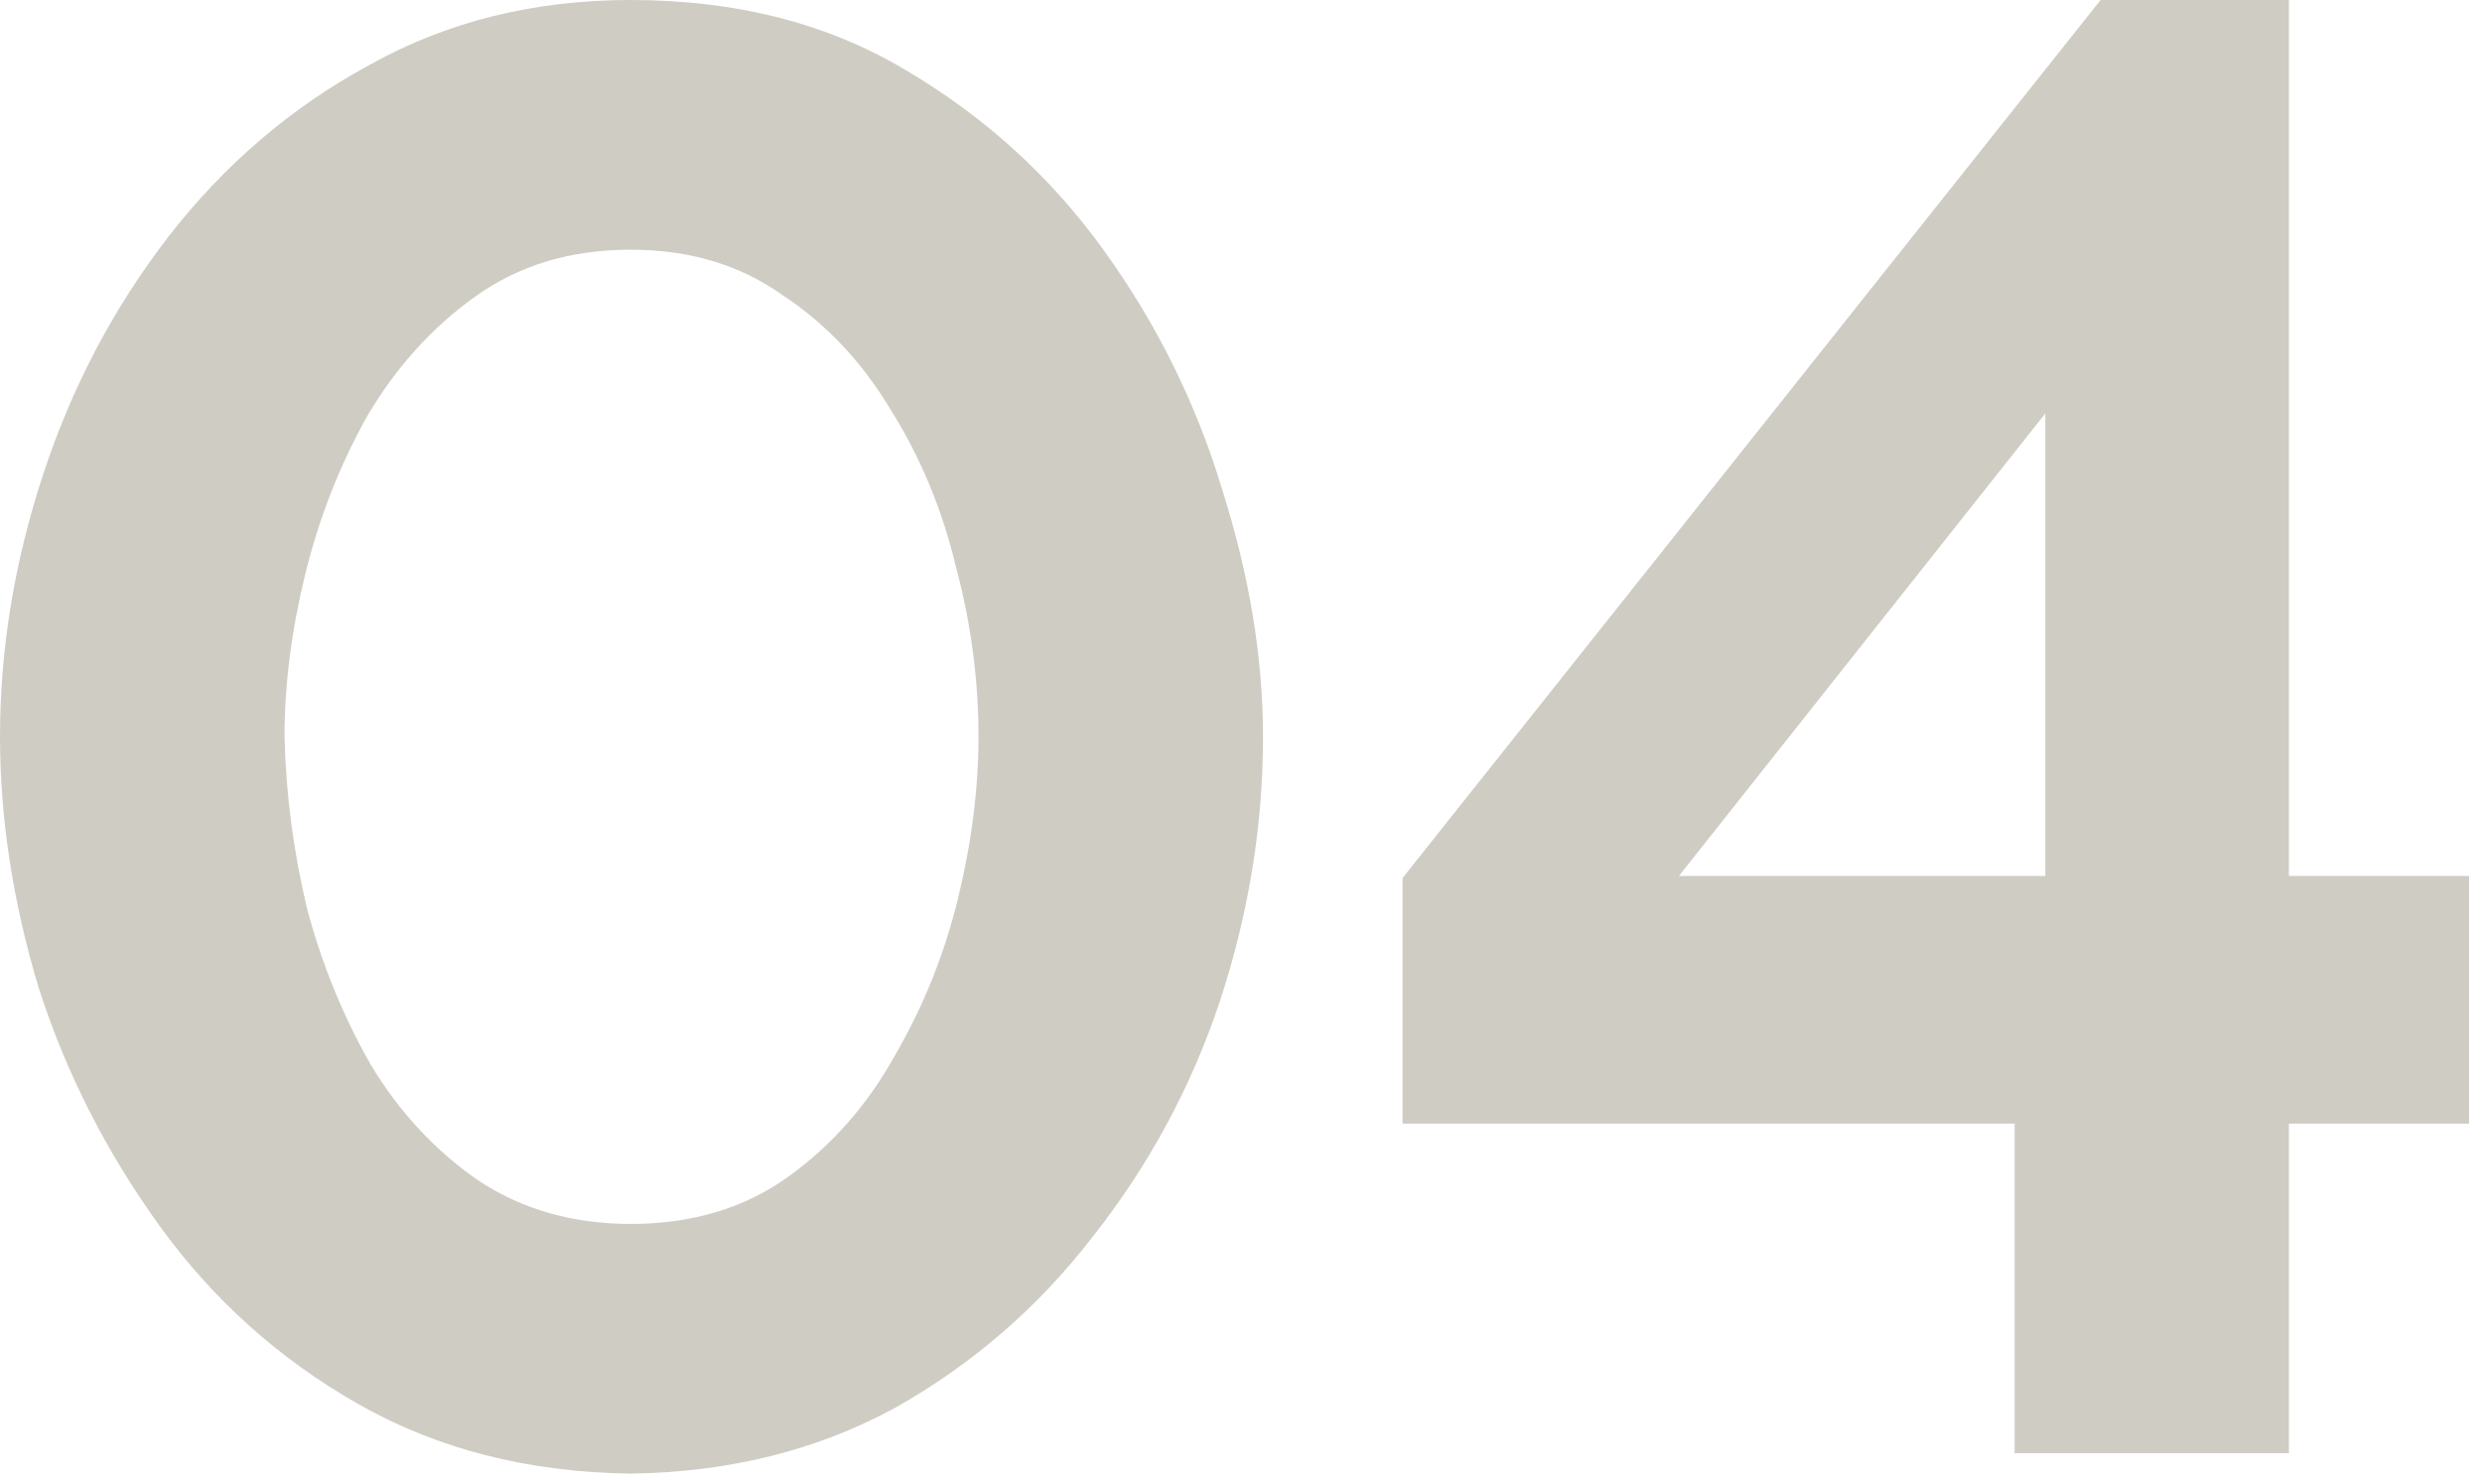 <svg width="97" height="58" viewBox="0 0 97 58" fill="none" xmlns="http://www.w3.org/2000/svg">
<path d="M24.64 57.6C20.64 57.547 17.093 56.64 14 54.88C10.907 53.12 8.32 50.8 6.24 47.92C4.16 45.04 2.587 41.947 1.52 38.64C0.507 35.28 -0 32 -0 28.8C-0 25.387 0.56 21.973 1.68 18.56C2.8 15.146 4.427 12.053 6.56 9.28C8.747 6.453 11.36 4.213 14.4 2.56C17.44 0.853 20.853 -0 24.64 -0C28.747 -0 32.32 0.906 35.36 2.72C38.453 4.533 41.04 6.88 43.12 9.76C45.2 12.64 46.747 15.76 47.76 19.12C48.827 22.48 49.36 25.706 49.36 28.8C49.36 32.267 48.8 35.706 47.68 39.12C46.56 42.48 44.907 45.547 42.72 48.32C40.587 51.093 38 53.333 34.96 55.04C31.92 56.693 28.48 57.547 24.64 57.6ZM11.12 28.8C11.173 31.04 11.467 33.28 12 35.52C12.587 37.706 13.413 39.733 14.48 41.6C15.6 43.467 17.013 44.986 18.72 46.16C20.427 47.28 22.4 47.84 24.64 47.84C27.04 47.84 29.093 47.227 30.8 46C32.507 44.773 33.893 43.2 34.96 41.28C36.08 39.36 36.907 37.306 37.44 35.12C37.973 32.933 38.24 30.826 38.24 28.8C38.24 26.56 37.947 24.346 37.36 22.16C36.827 19.92 35.973 17.866 34.8 16C33.68 14.133 32.267 12.64 30.56 11.52C28.907 10.347 26.933 9.76 24.64 9.76C22.293 9.76 20.267 10.373 18.56 11.6C16.853 12.826 15.44 14.4 14.32 16.32C13.253 18.24 12.453 20.293 11.92 22.48C11.387 24.666 11.12 26.773 11.12 28.8ZM78.734 56.8V43.92H54.814V34.32L82.094 -0H89.454V34.24H96.494V43.92H89.454V56.8H78.734ZM65.614 34.24H79.934V16.16L65.614 34.24Z" fill="#CFCCC3"/>
</svg>
